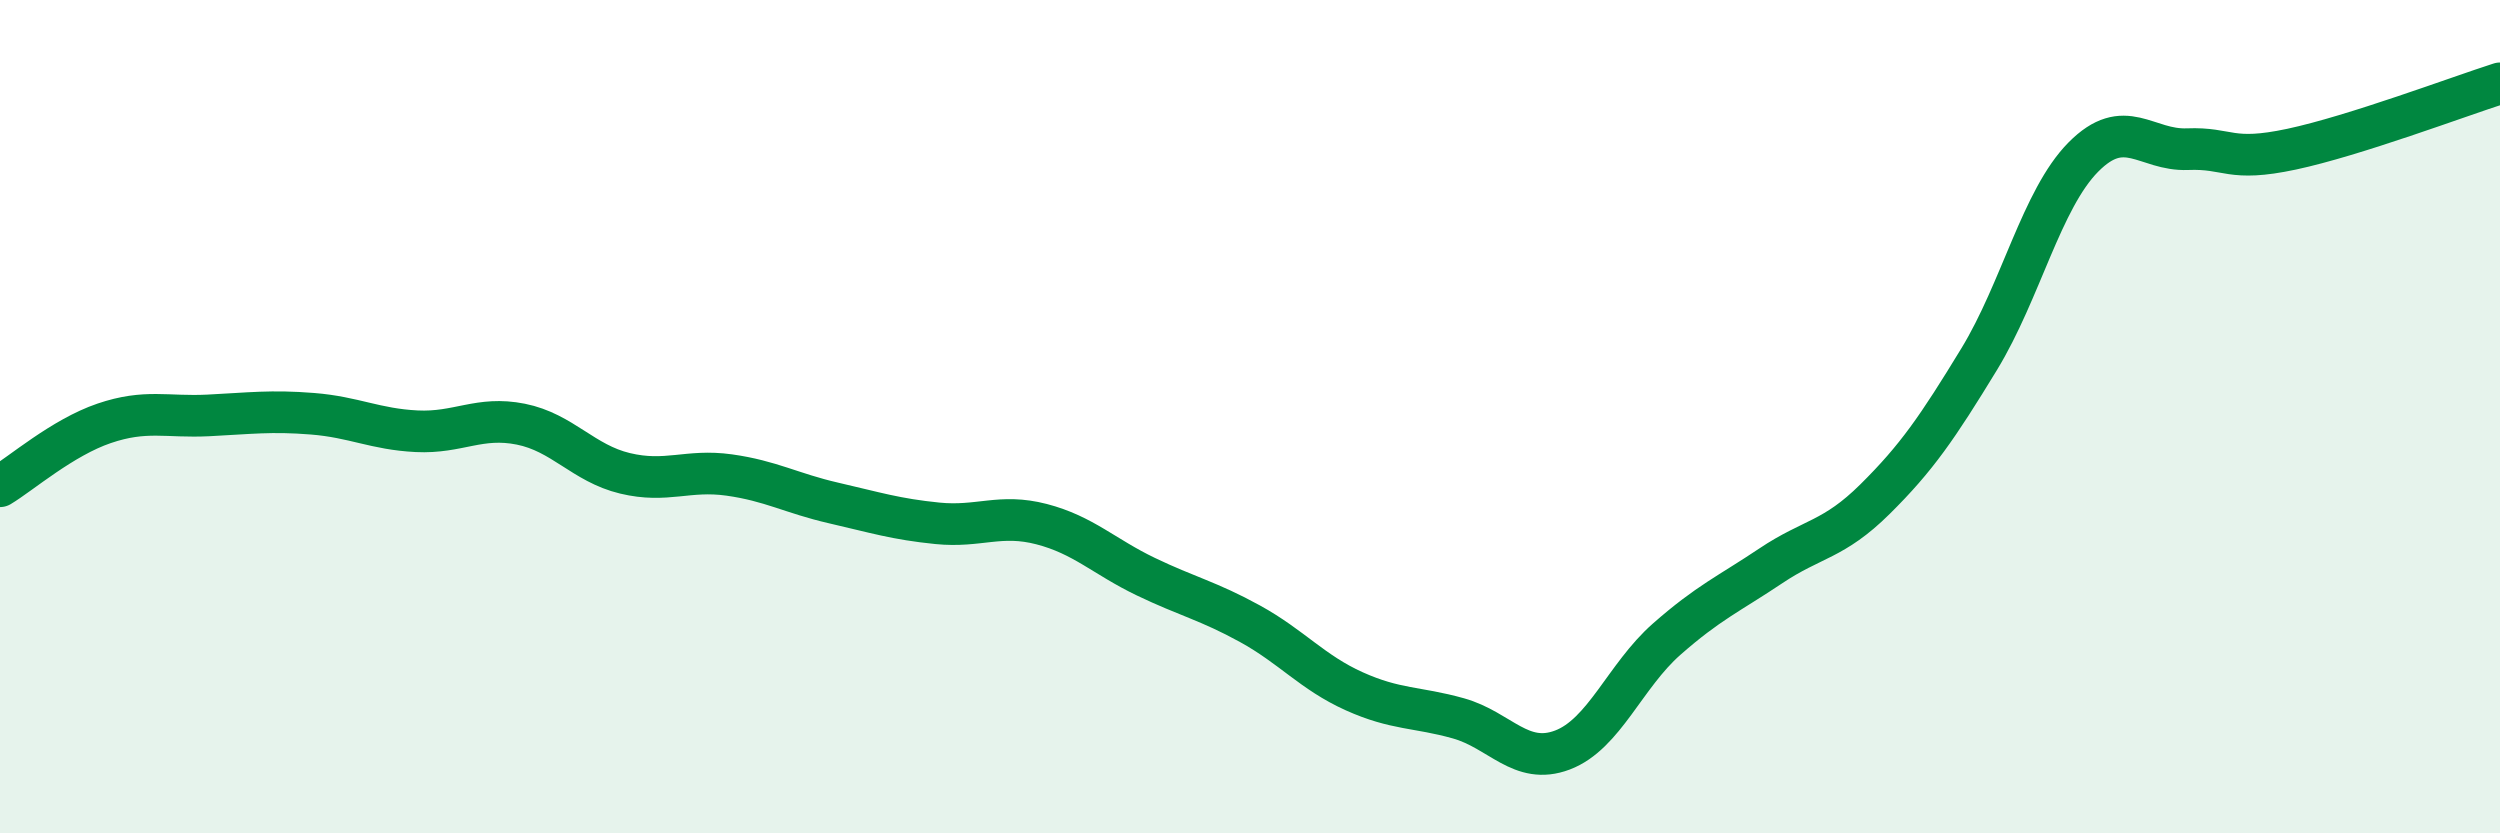 
    <svg width="60" height="20" viewBox="0 0 60 20" xmlns="http://www.w3.org/2000/svg">
      <path
        d="M 0,11.67 C 0.5,11.37 1.5,10.5 2.5,10.16 C 3.5,9.82 4,10.02 5,9.97 C 6,9.92 6.5,9.85 7.5,9.93 C 8.5,10.01 9,10.3 10,10.35 C 11,10.4 11.5,9.98 12.5,10.18 C 13.5,10.38 14,11.12 15,11.36 C 16,11.6 16.5,11.26 17.5,11.4 C 18.5,11.54 19,11.84 20,12.07 C 21,12.3 21.5,12.46 22.5,12.56 C 23.5,12.66 24,12.32 25,12.58 C 26,12.84 26.5,13.36 27.5,13.84 C 28.5,14.32 29,14.42 30,14.97 C 31,15.52 31.5,16.14 32.5,16.59 C 33.5,17.04 34,16.96 35,17.24 C 36,17.52 36.5,18.38 37.5,18 C 38.5,17.62 39,16.22 40,15.34 C 41,14.46 41.5,14.25 42.5,13.58 C 43.5,12.91 44,12.97 45,11.98 C 46,10.99 46.5,10.26 47.5,8.62 C 48.5,6.98 49,4.78 50,3.77 C 51,2.76 51.5,3.62 52.5,3.58 C 53.5,3.54 53.5,3.9 55,3.58 C 56.5,3.26 59,2.32 60,2L60 20L0 20Z"
        fill="#008740"
        opacity="0.1"
        stroke-linecap="round"
        stroke-linejoin="round"
      />
      <path
        d="M 0,11.67 C 0.5,11.37 1.5,10.5 2.5,10.16 C 3.5,9.82 4,10.02 5,9.97 C 6,9.92 6.5,9.85 7.5,9.93 C 8.5,10.01 9,10.3 10,10.35 C 11,10.4 11.5,9.98 12.5,10.18 C 13.5,10.38 14,11.12 15,11.36 C 16,11.6 16.5,11.26 17.5,11.4 C 18.5,11.54 19,11.84 20,12.07 C 21,12.3 21.5,12.46 22.5,12.56 C 23.5,12.66 24,12.32 25,12.58 C 26,12.84 26.5,13.36 27.5,13.84 C 28.5,14.32 29,14.42 30,14.97 C 31,15.52 31.5,16.14 32.5,16.59 C 33.5,17.04 34,16.96 35,17.24 C 36,17.52 36.5,18.38 37.5,18 C 38.5,17.62 39,16.22 40,15.34 C 41,14.46 41.5,14.25 42.5,13.58 C 43.5,12.91 44,12.97 45,11.98 C 46,10.99 46.5,10.26 47.5,8.62 C 48.5,6.98 49,4.78 50,3.77 C 51,2.76 51.5,3.62 52.5,3.58 C 53.5,3.54 53.5,3.9 55,3.58 C 56.5,3.26 59,2.32 60,2"
        stroke="#008740"
        stroke-width="1"
        fill="none"
        stroke-linecap="round"
        stroke-linejoin="round"
      />
    </svg>
  